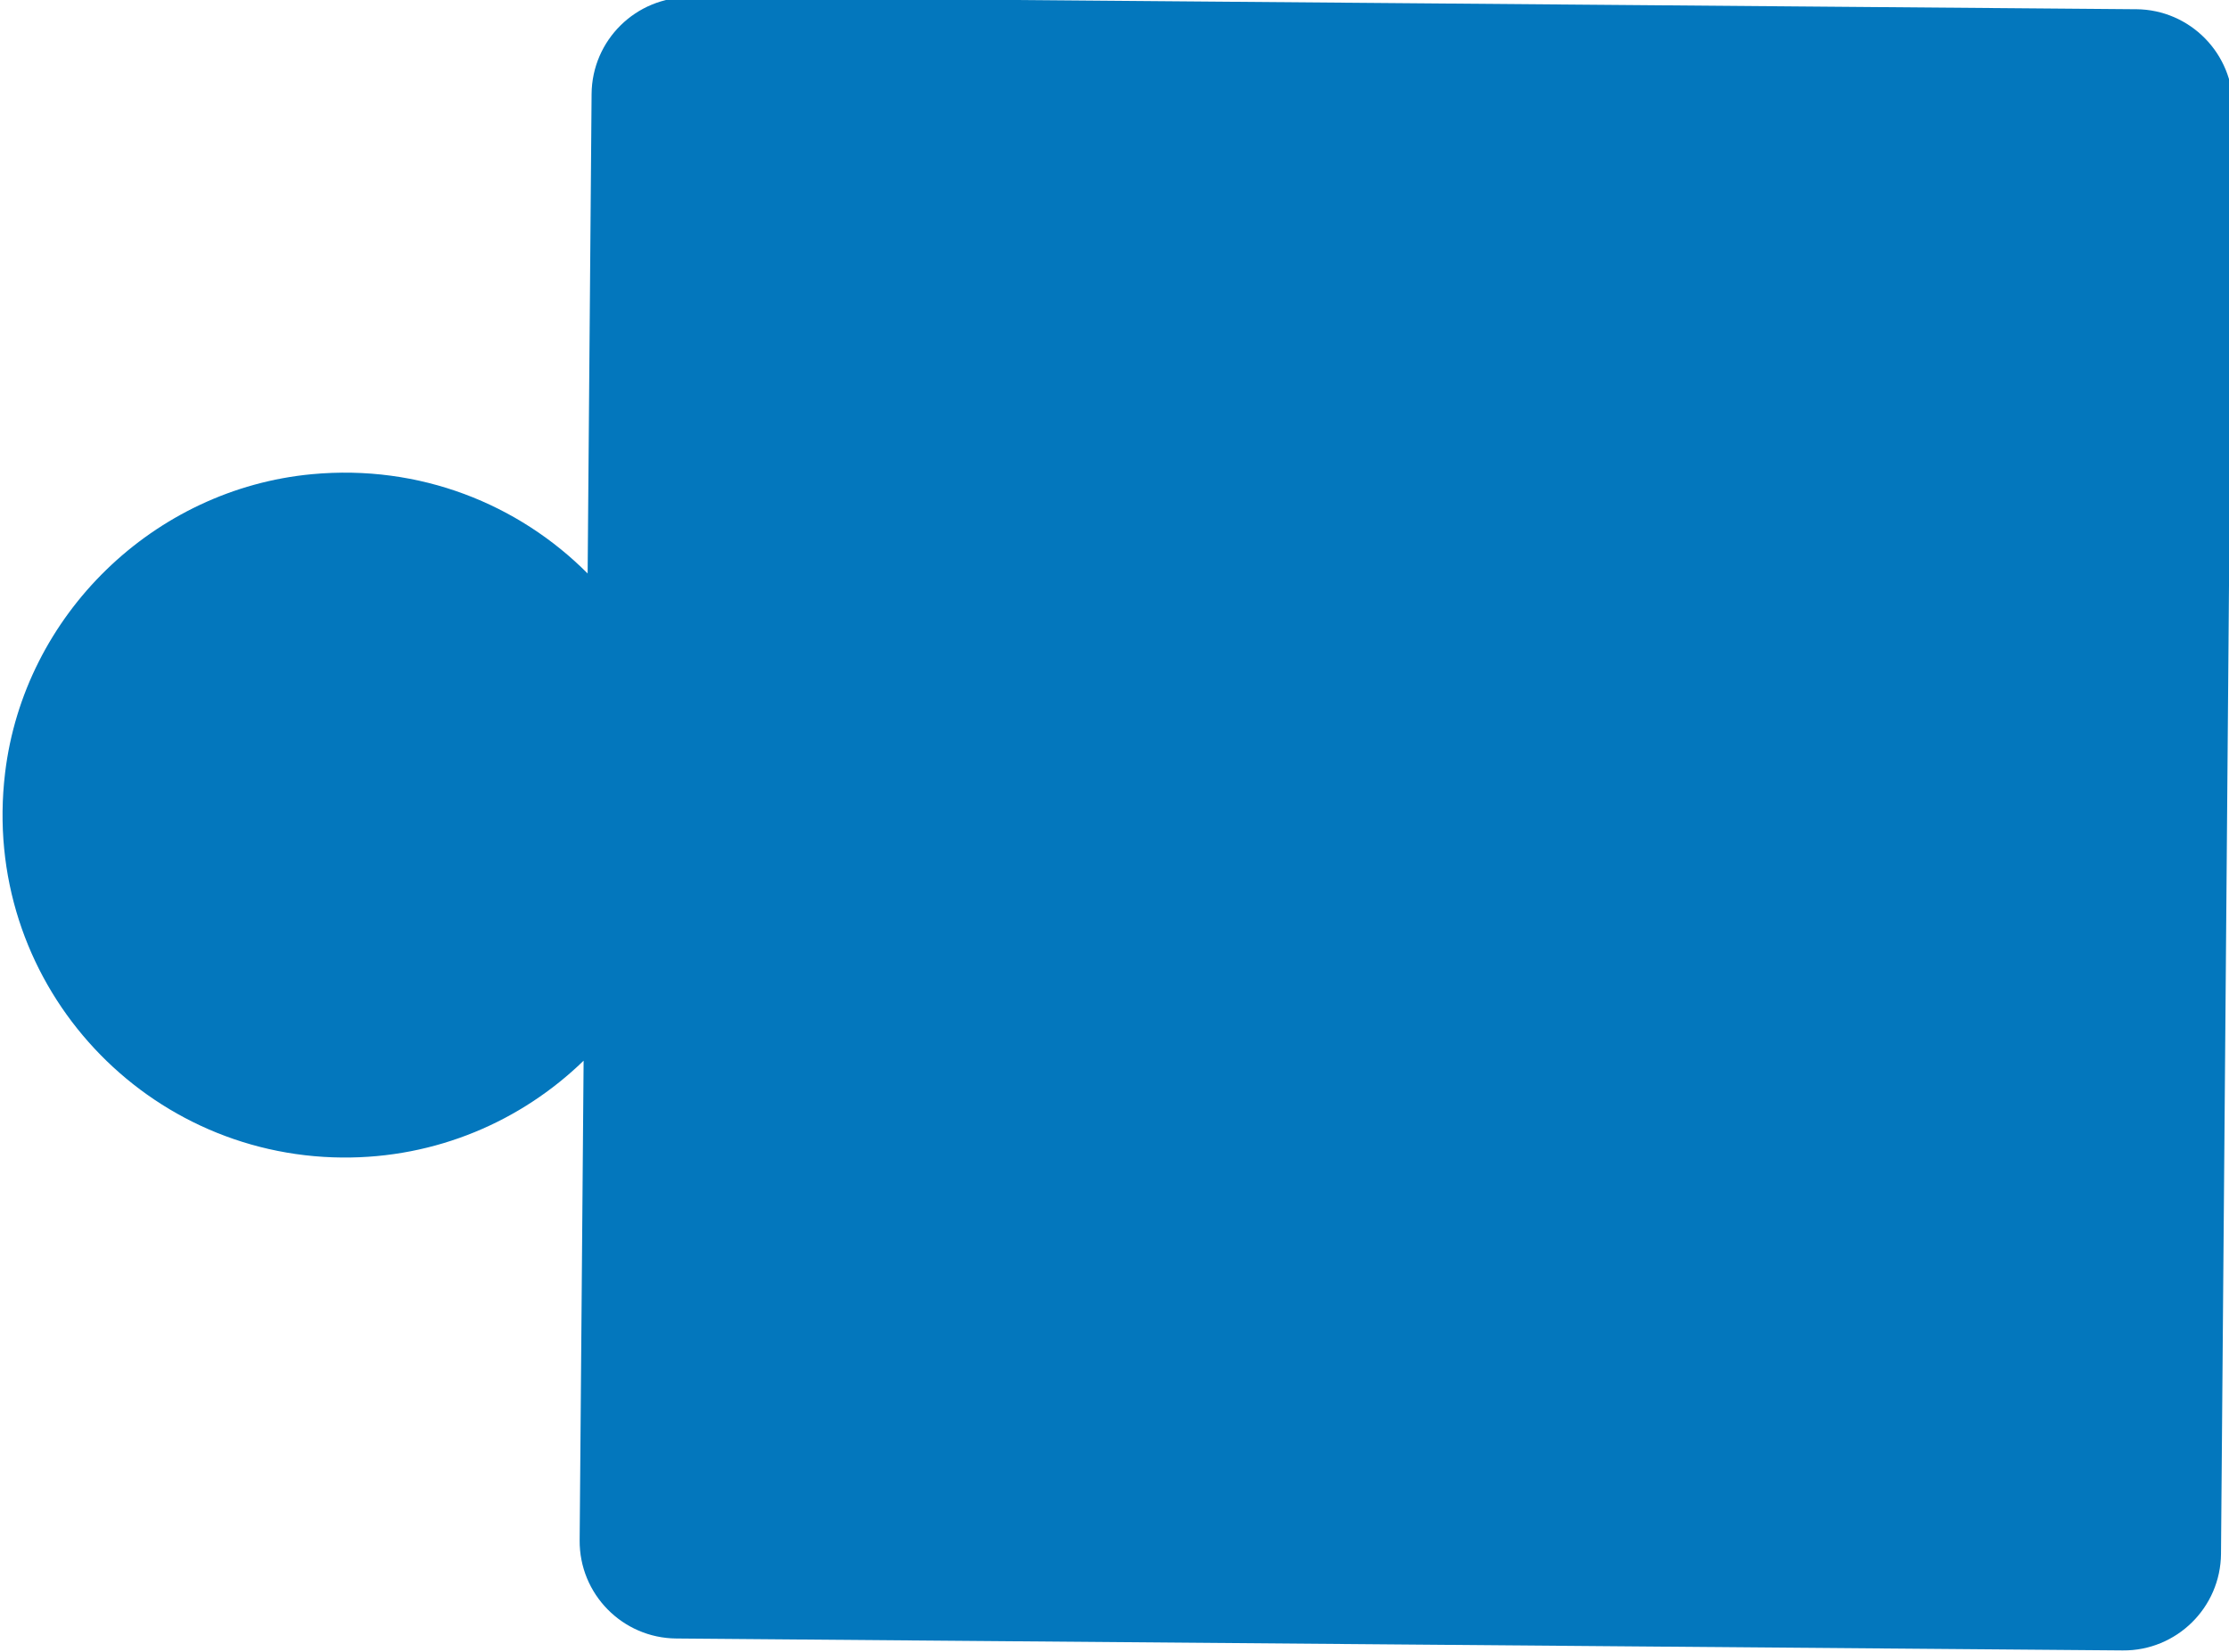 <?xml version="1.0" encoding="UTF-8" standalone="no"?>
<!-- Created with Inkscape (http://www.inkscape.org/) -->
<svg xmlns:inkscape="http://www.inkscape.org/namespaces/inkscape" xmlns:sodipodi="http://sodipodi.sourceforge.net/DTD/sodipodi-0.dtd" xmlns="http://www.w3.org/2000/svg" xmlns:svg="http://www.w3.org/2000/svg" width="41.006mm" height="30.396mm" viewBox="0 0 41.006 30.396" version="1.1" id="svg40846" inkscape:version="1.2.1 (9c6d41e410, 2022-07-14)" sodipodi:docname="registo.svg">
  <defs id="defs40843">
    <clipPath id="clipPath7494">
      <path d="m 212.383,202.145 h 85.541 V 86.215 h -85.541 z" id="path7492"></path>
    </clipPath>
  </defs>
  <g inkscape:label="Camada 1" inkscape:groupmode="layer" id="layer1" transform="translate(-115.1,-166.169)">
    <g id="g7502" style="fill:#a1daf8;fill-opacity:1" transform="matrix(0.353,0,0,-0.353,40.923,244.96)">
      <g clip-path="url(#clipPath7494)" opacity="0.4" id="g7500" style="opacity:1;fill:#0377bd;fill-opacity:1" transform="rotate(89.527,243.436,168.877)">
        <g transform="translate(267.851,171.757)" id="g7498" style="fill:#0377bd;fill-opacity:1">
          <path d="m 0,0 c 3.585,3.63 5.627,8.786 5.056,14.408 -0.839,8.247 -7.458,14.944 -15.696,15.864 -10.777,1.206 -19.905,-7.197 -19.905,-17.732 0,-4.889 1.967,-9.316 5.151,-12.54 h -24.995 c -2.805,0 -5.079,-2.273 -5.079,-5.079 v -75.383 c 0,-2.806 2.274,-5.08 5.079,-5.08 h 75.383 c 2.806,0 5.08,2.274 5.08,5.08 V -5.079 C 30.074,-2.273 27.8,0 24.994,0 Z" style="fill:#0377bd;fill-opacity:1;fill-rule:nonzero;stroke:none" id="path7496"></path>
        </g>
      </g>
    </g>
  </g>
</svg>

